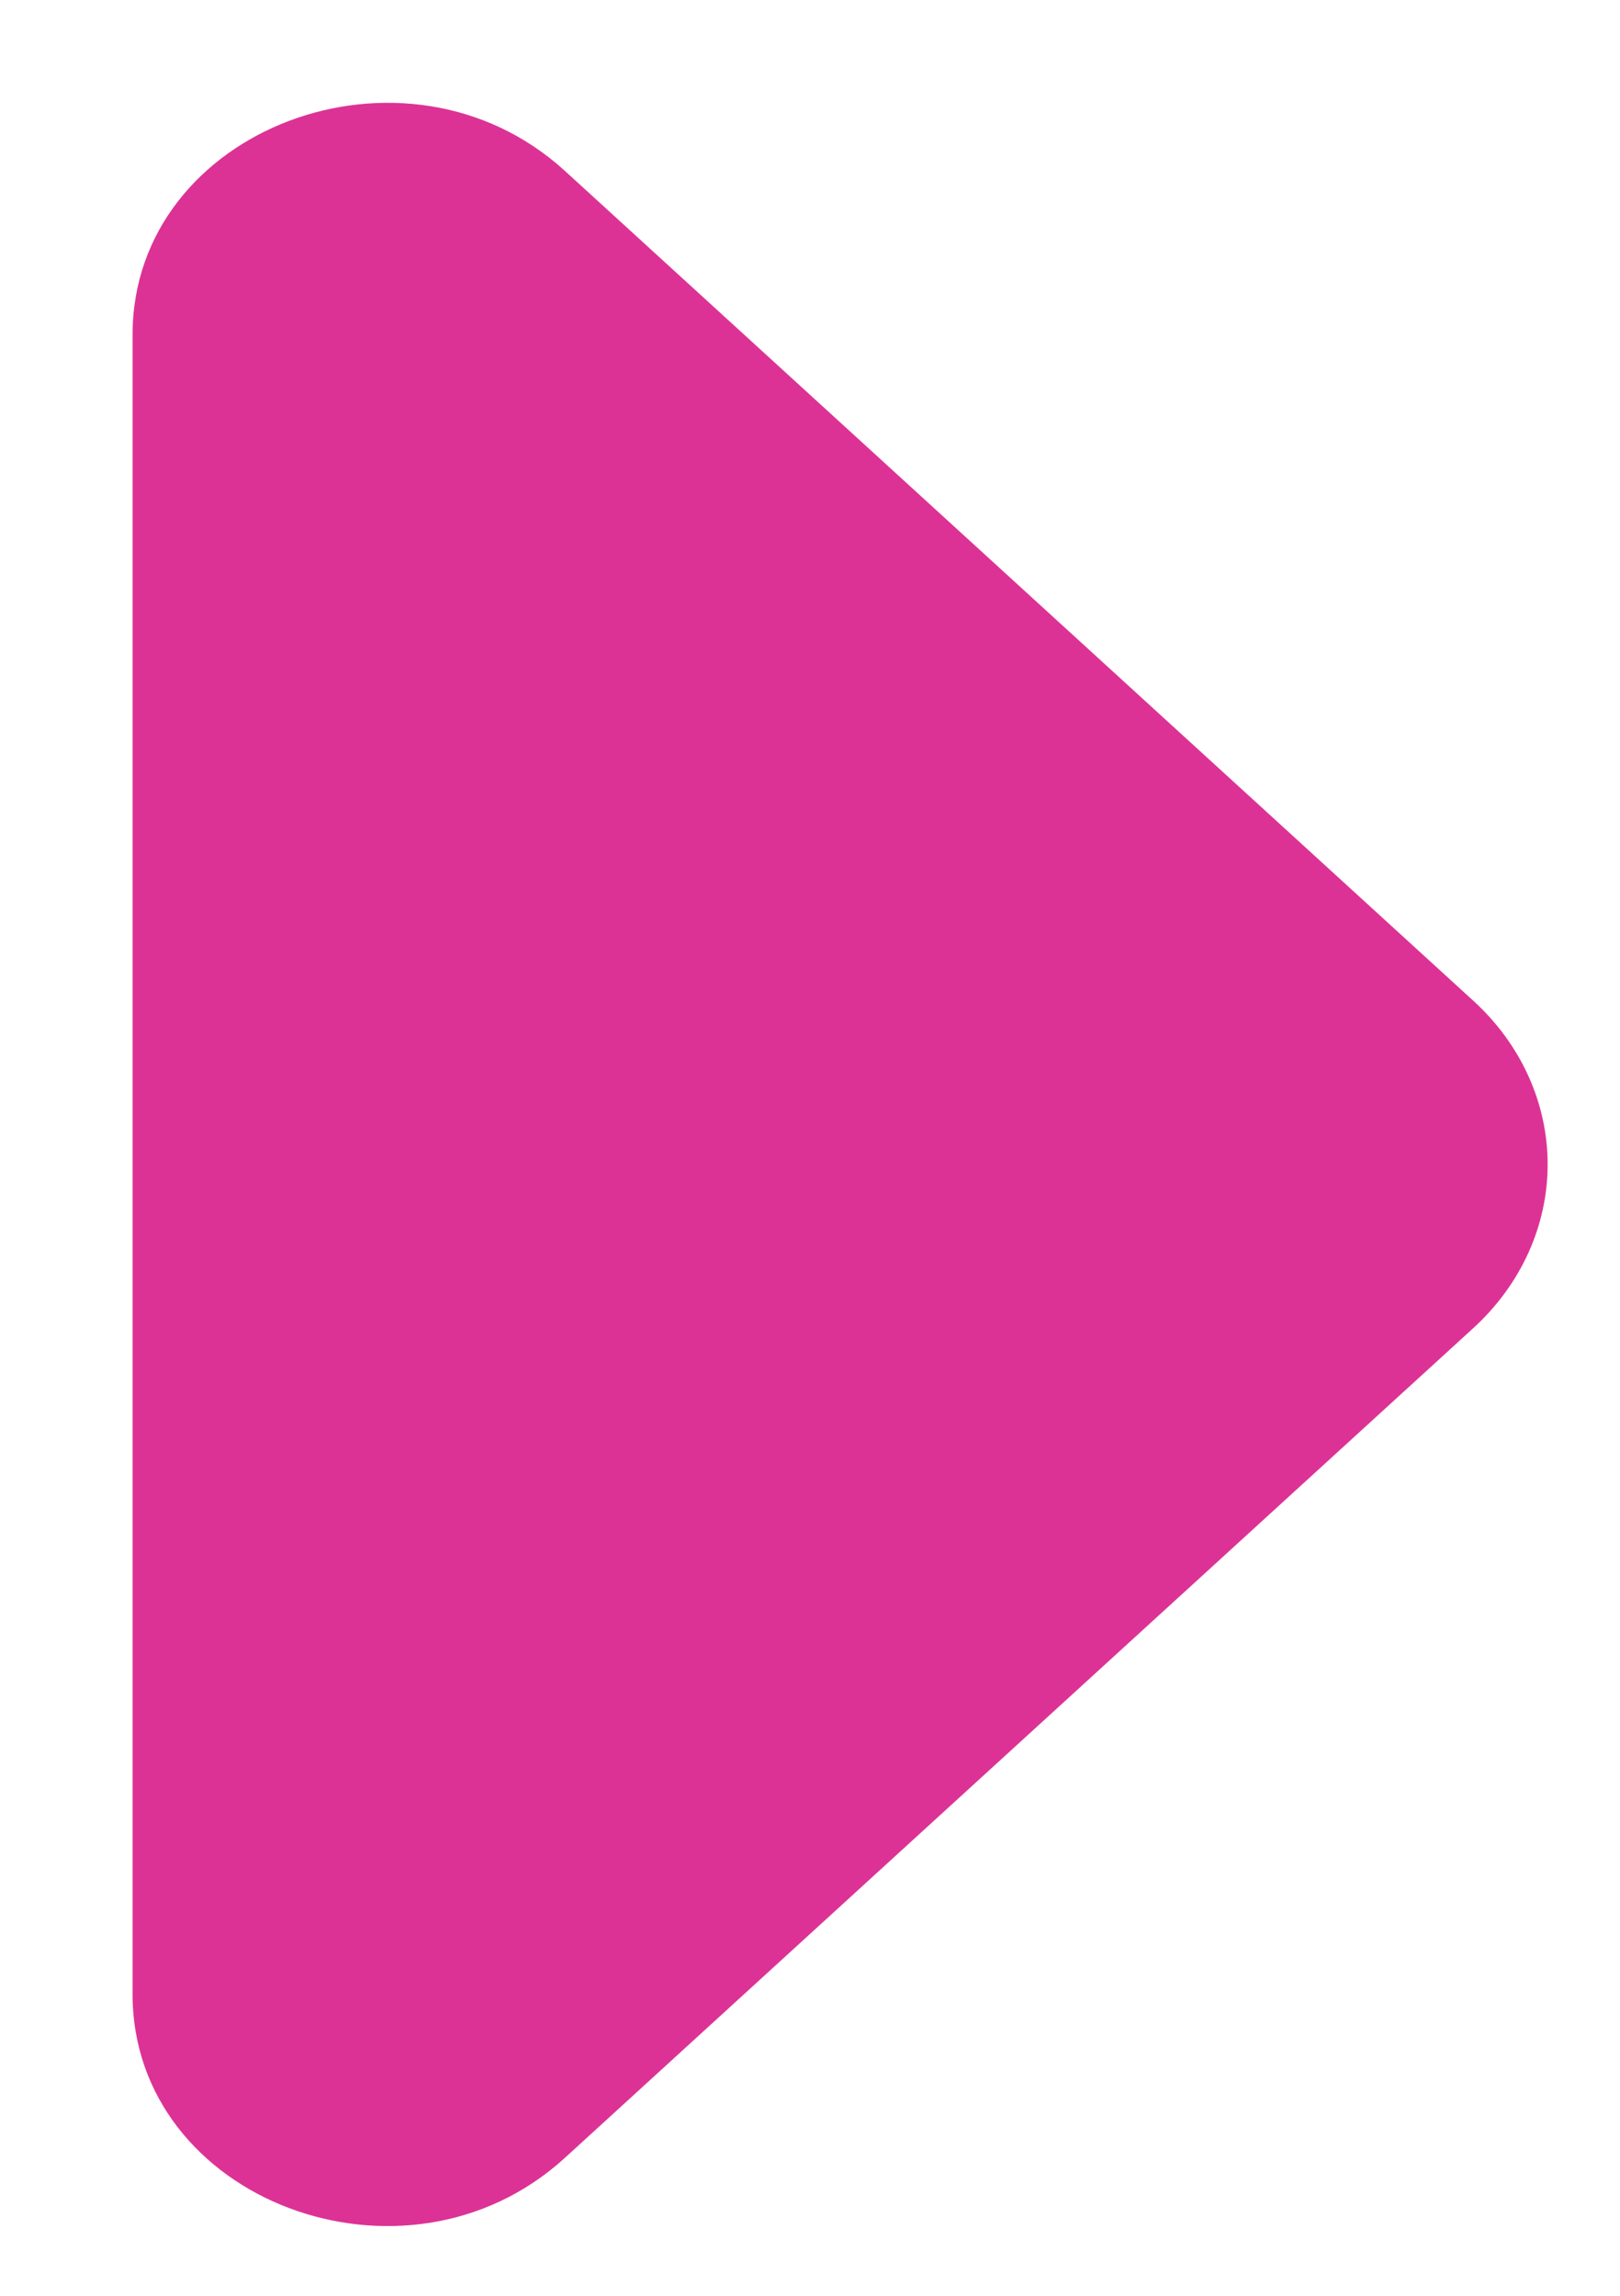 <svg width="12" height="17" viewBox="0 0 12 17" fill="none" xmlns="http://www.w3.org/2000/svg">
<path d="M10.914 9.834L4.185 15.978C3.003 17.058 0.982 16.294 0.982 14.767L0.982 2.478C0.982 0.953 3.003 0.187 4.185 1.266L10.914 7.411C11.266 7.732 11.464 8.168 11.464 8.622C11.464 9.077 11.266 9.512 10.914 9.834Z" fill="#DD3295"/>
</svg>
